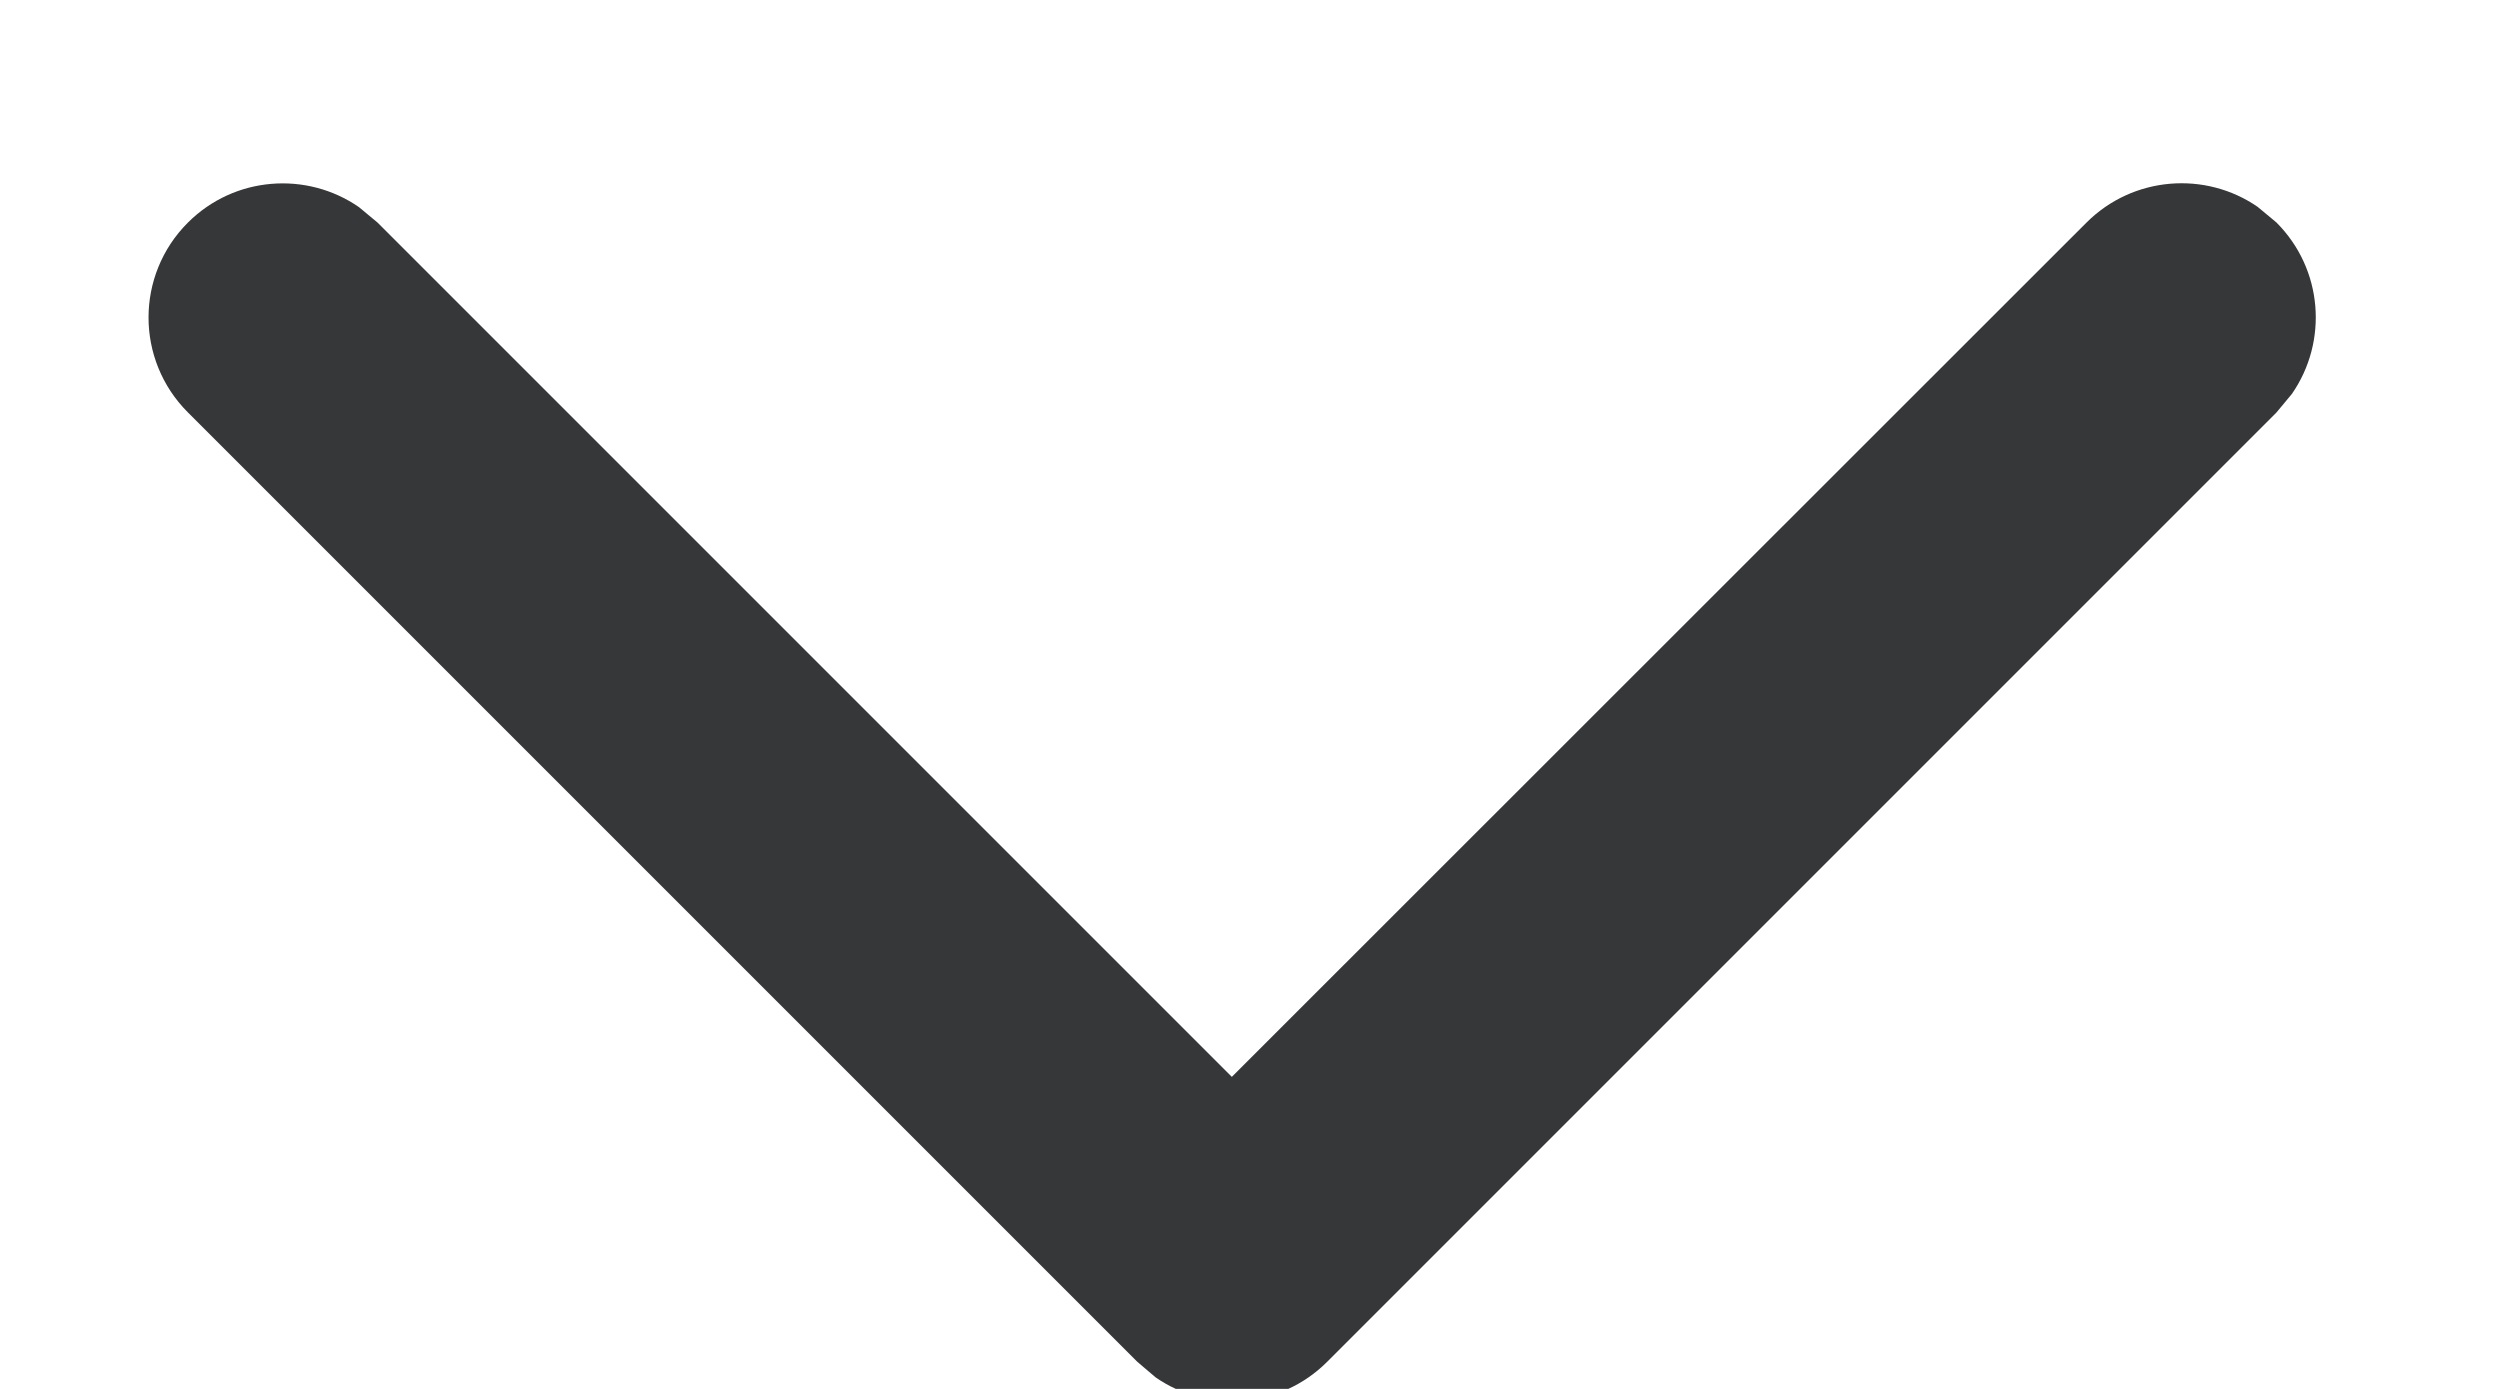 <?xml version="1.0" encoding="UTF-8"?>
<svg width="9px" height="5px" viewBox="0 0 9 5" version="1.1" xmlns="http://www.w3.org/2000/svg" xmlns:xlink="http://www.w3.org/1999/xlink">
    <title>向下</title>
    <g id="页面-1" stroke="none" stroke-width="1" fill="none" fill-rule="evenodd">
        <g id="常用问题列表" transform="translate(-1568, -166)" fill="#363739" fill-rule="nonzero">
            <path d="M1570.019,164.243 C1570.256,164.243 1570.453,164.414 1570.494,164.639 L1570.502,164.726 L1570.502,169.075 L1574.852,169.076 C1575.089,169.076 1575.287,169.247 1575.328,169.472 L1575.336,169.559 C1575.336,169.797 1575.165,169.994 1574.939,170.035 L1574.852,170.043 L1570.019,170.043 C1569.782,170.043 1569.584,169.872 1569.543,169.646 L1569.536,169.559 L1569.536,164.726 C1569.536,164.459 1569.752,164.243 1570.019,164.243 Z" id="向下" transform="translate(1572.436, 167.143) rotate(-45) translate(-1572.436, -167.143) "></path>
        </g>
    </g>
</svg>